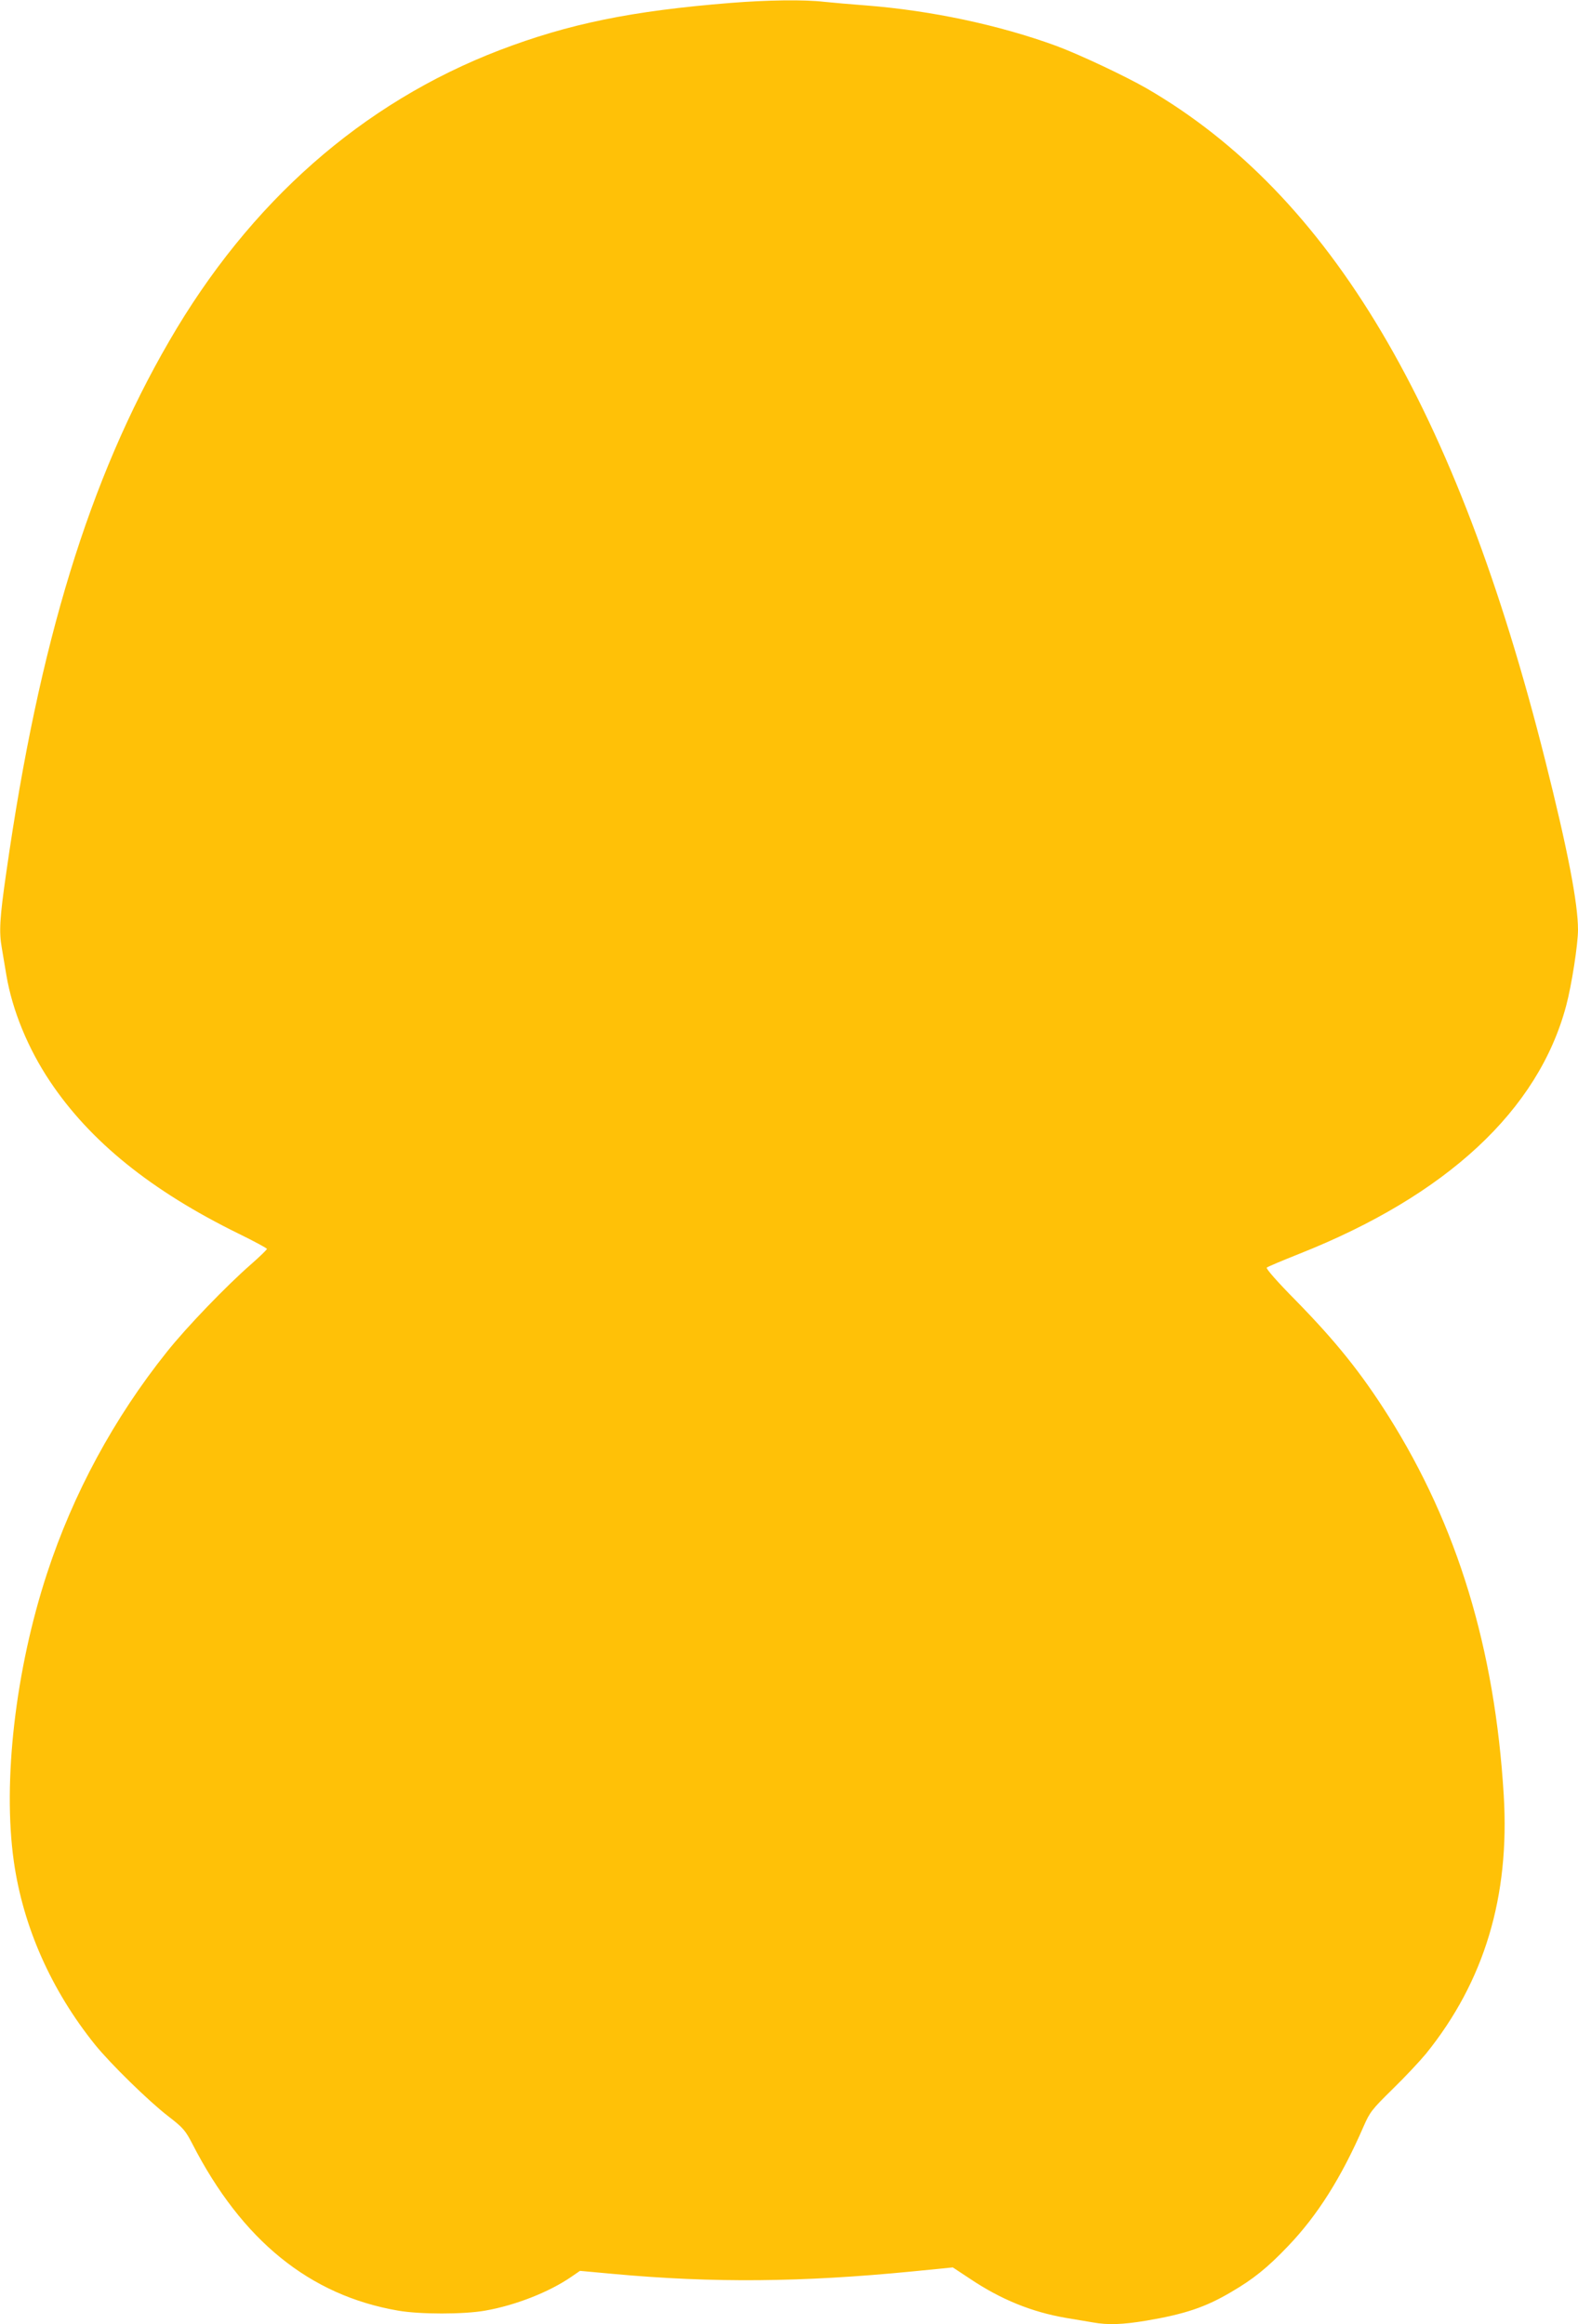 <?xml version="1.0" standalone="no"?>
<!DOCTYPE svg PUBLIC "-//W3C//DTD SVG 20010904//EN"
 "http://www.w3.org/TR/2001/REC-SVG-20010904/DTD/svg10.dtd">
<svg version="1.0" xmlns="http://www.w3.org/2000/svg"
 width="869pt" height="1280pt" viewBox="0 0 869 1280"
 preserveAspectRatio="xMidYMid meet">
<g transform="translate(0,1280) scale(0.1,-0.1)"
fill="#ffc107" stroke="none">
<path d="M4025 12784 c-549 -44 -893 -115 -1273 -260 -756 -290 -1377 -836
-1821 -1604 -439 -757 -716 -1659 -896 -2922 -37 -255 -41 -330 -25 -419 5
-30 16 -97 25 -149 33 -195 119 -404 240 -585 221 -331 558 -603 1039 -839 86
-42 156 -80 156 -84 0 -4 -40 -43 -89 -86 -133 -116 -354 -345 -462 -481 -291
-364 -516 -780 -660 -1220 -174 -531 -245 -1145 -183 -1585 51 -361 206 -710
447 -1010 84 -104 295 -311 404 -395 82 -63 94 -78 132 -151 273 -532 646
-835 1133 -919 119 -21 363 -21 480 0 166 29 352 102 474 186 l48 33 185 -17
c546 -50 1036 -46 1647 14 l221 22 94 -62 c171 -115 342 -184 529 -216 52 -9
119 -20 149 -25 82 -15 164 -12 295 10 212 36 325 74 467 158 120 70 199 133
313 253 161 168 293 377 415 658 35 80 46 94 160 206 68 66 150 154 184 195
321 398 462 865 428 1424 -49 808 -255 1484 -634 2086 -151 239 -288 410 -511
638 -99 100 -166 176 -160 181 5 5 86 39 179 76 812 322 1317 791 1470 1367
30 112 65 338 65 417 0 147 -57 442 -180 931 -488 1943 -1183 3116 -2195 3703
-120 69 -375 189 -500 235 -315 115 -688 194 -1045 222 -80 6 -184 15 -231 20
-111 13 -314 10 -514 -6z"/>
</g>
</svg>
